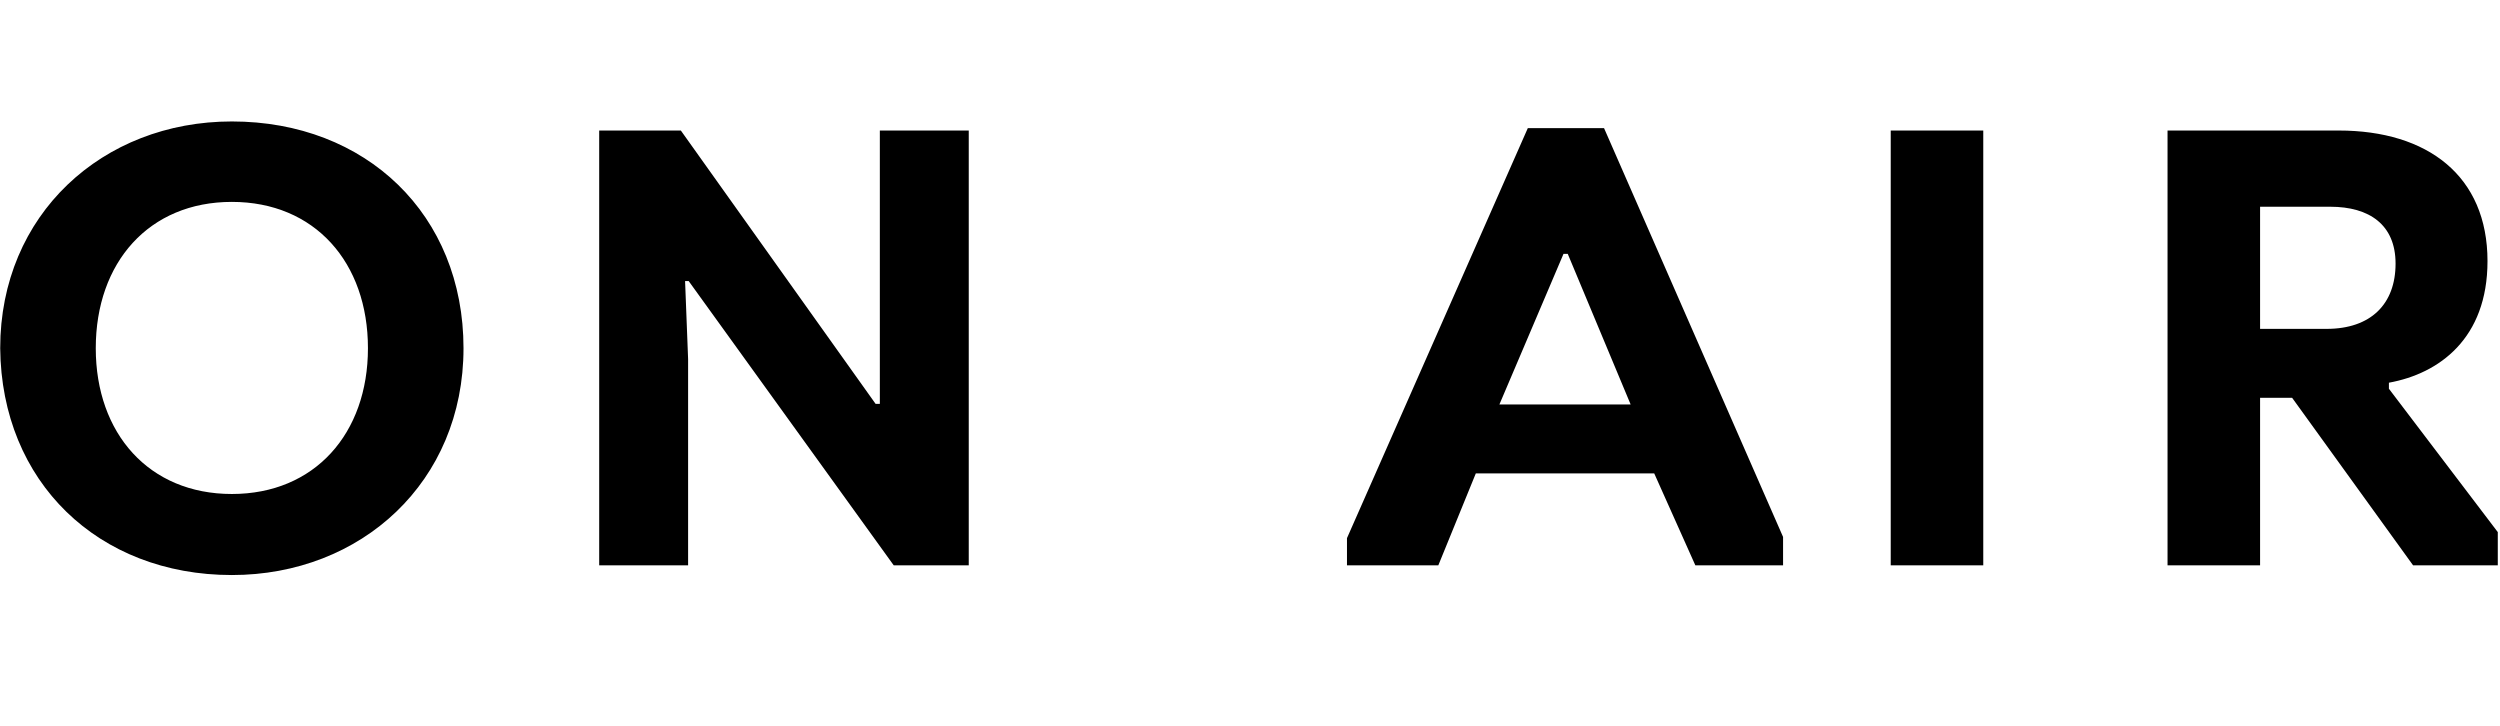<svg 
 xmlns="http://www.w3.org/2000/svg"
 xmlns:xlink="http://www.w3.org/1999/xlink"
 width="62px" height="18px">
<path id="navi_onair" fill="currentColor"
 d="M61.945,13.196 L61.945,14.021 L59.845,14.021 L56.845,9.866 L56.050,9.866 L56.050,14.021 L53.755,14.021 L53.755,3.237 L58.000,3.237 C60.205,3.237 61.690,4.362 61.690,6.476 C61.690,8.396 60.490,9.266 59.245,9.491 L59.245,9.641 L61.945,13.196 ZM59.410,6.537 C59.410,5.577 58.765,5.127 57.790,5.127 L56.050,5.127 L56.050,8.156 L57.700,8.156 C58.795,8.156 59.410,7.542 59.410,6.537 ZM46.890,3.237 L49.185,3.237 L49.185,14.021 L46.890,14.021 L46.890,3.237 ZM41.025,11.741 L36.600,11.741 L35.670,14.021 L33.405,14.021 L33.405,13.346 L37.890,3.177 L39.780,3.177 L44.220,13.316 L44.220,14.021 L42.045,14.021 L41.025,11.741 ZM38.880,6.296 L38.775,6.296 L37.185,10.031 L40.440,10.031 L38.880,6.296 ZM17.080,6.971 L16.990,6.971 L17.065,8.906 L17.065,14.021 L14.860,14.021 L14.860,3.237 L16.885,3.237 L21.715,10.016 L21.820,10.016 L21.820,3.237 L24.025,3.237 L24.025,14.021 L22.165,14.021 L17.080,6.971 ZM5.750,14.261 C2.435,14.261 0.035,11.951 0.005,8.636 C0.005,5.322 2.540,3.012 5.750,3.012 C9.080,3.012 11.495,5.322 11.495,8.636 C11.495,11.951 8.960,14.261 5.750,14.261 ZM5.750,5.007 C3.695,5.007 2.375,6.507 2.375,8.636 C2.375,10.751 3.695,12.251 5.750,12.251 C7.805,12.251 9.125,10.751 9.125,8.636 C9.125,6.507 7.805,5.007 5.750,5.007 Z"/>
</svg>